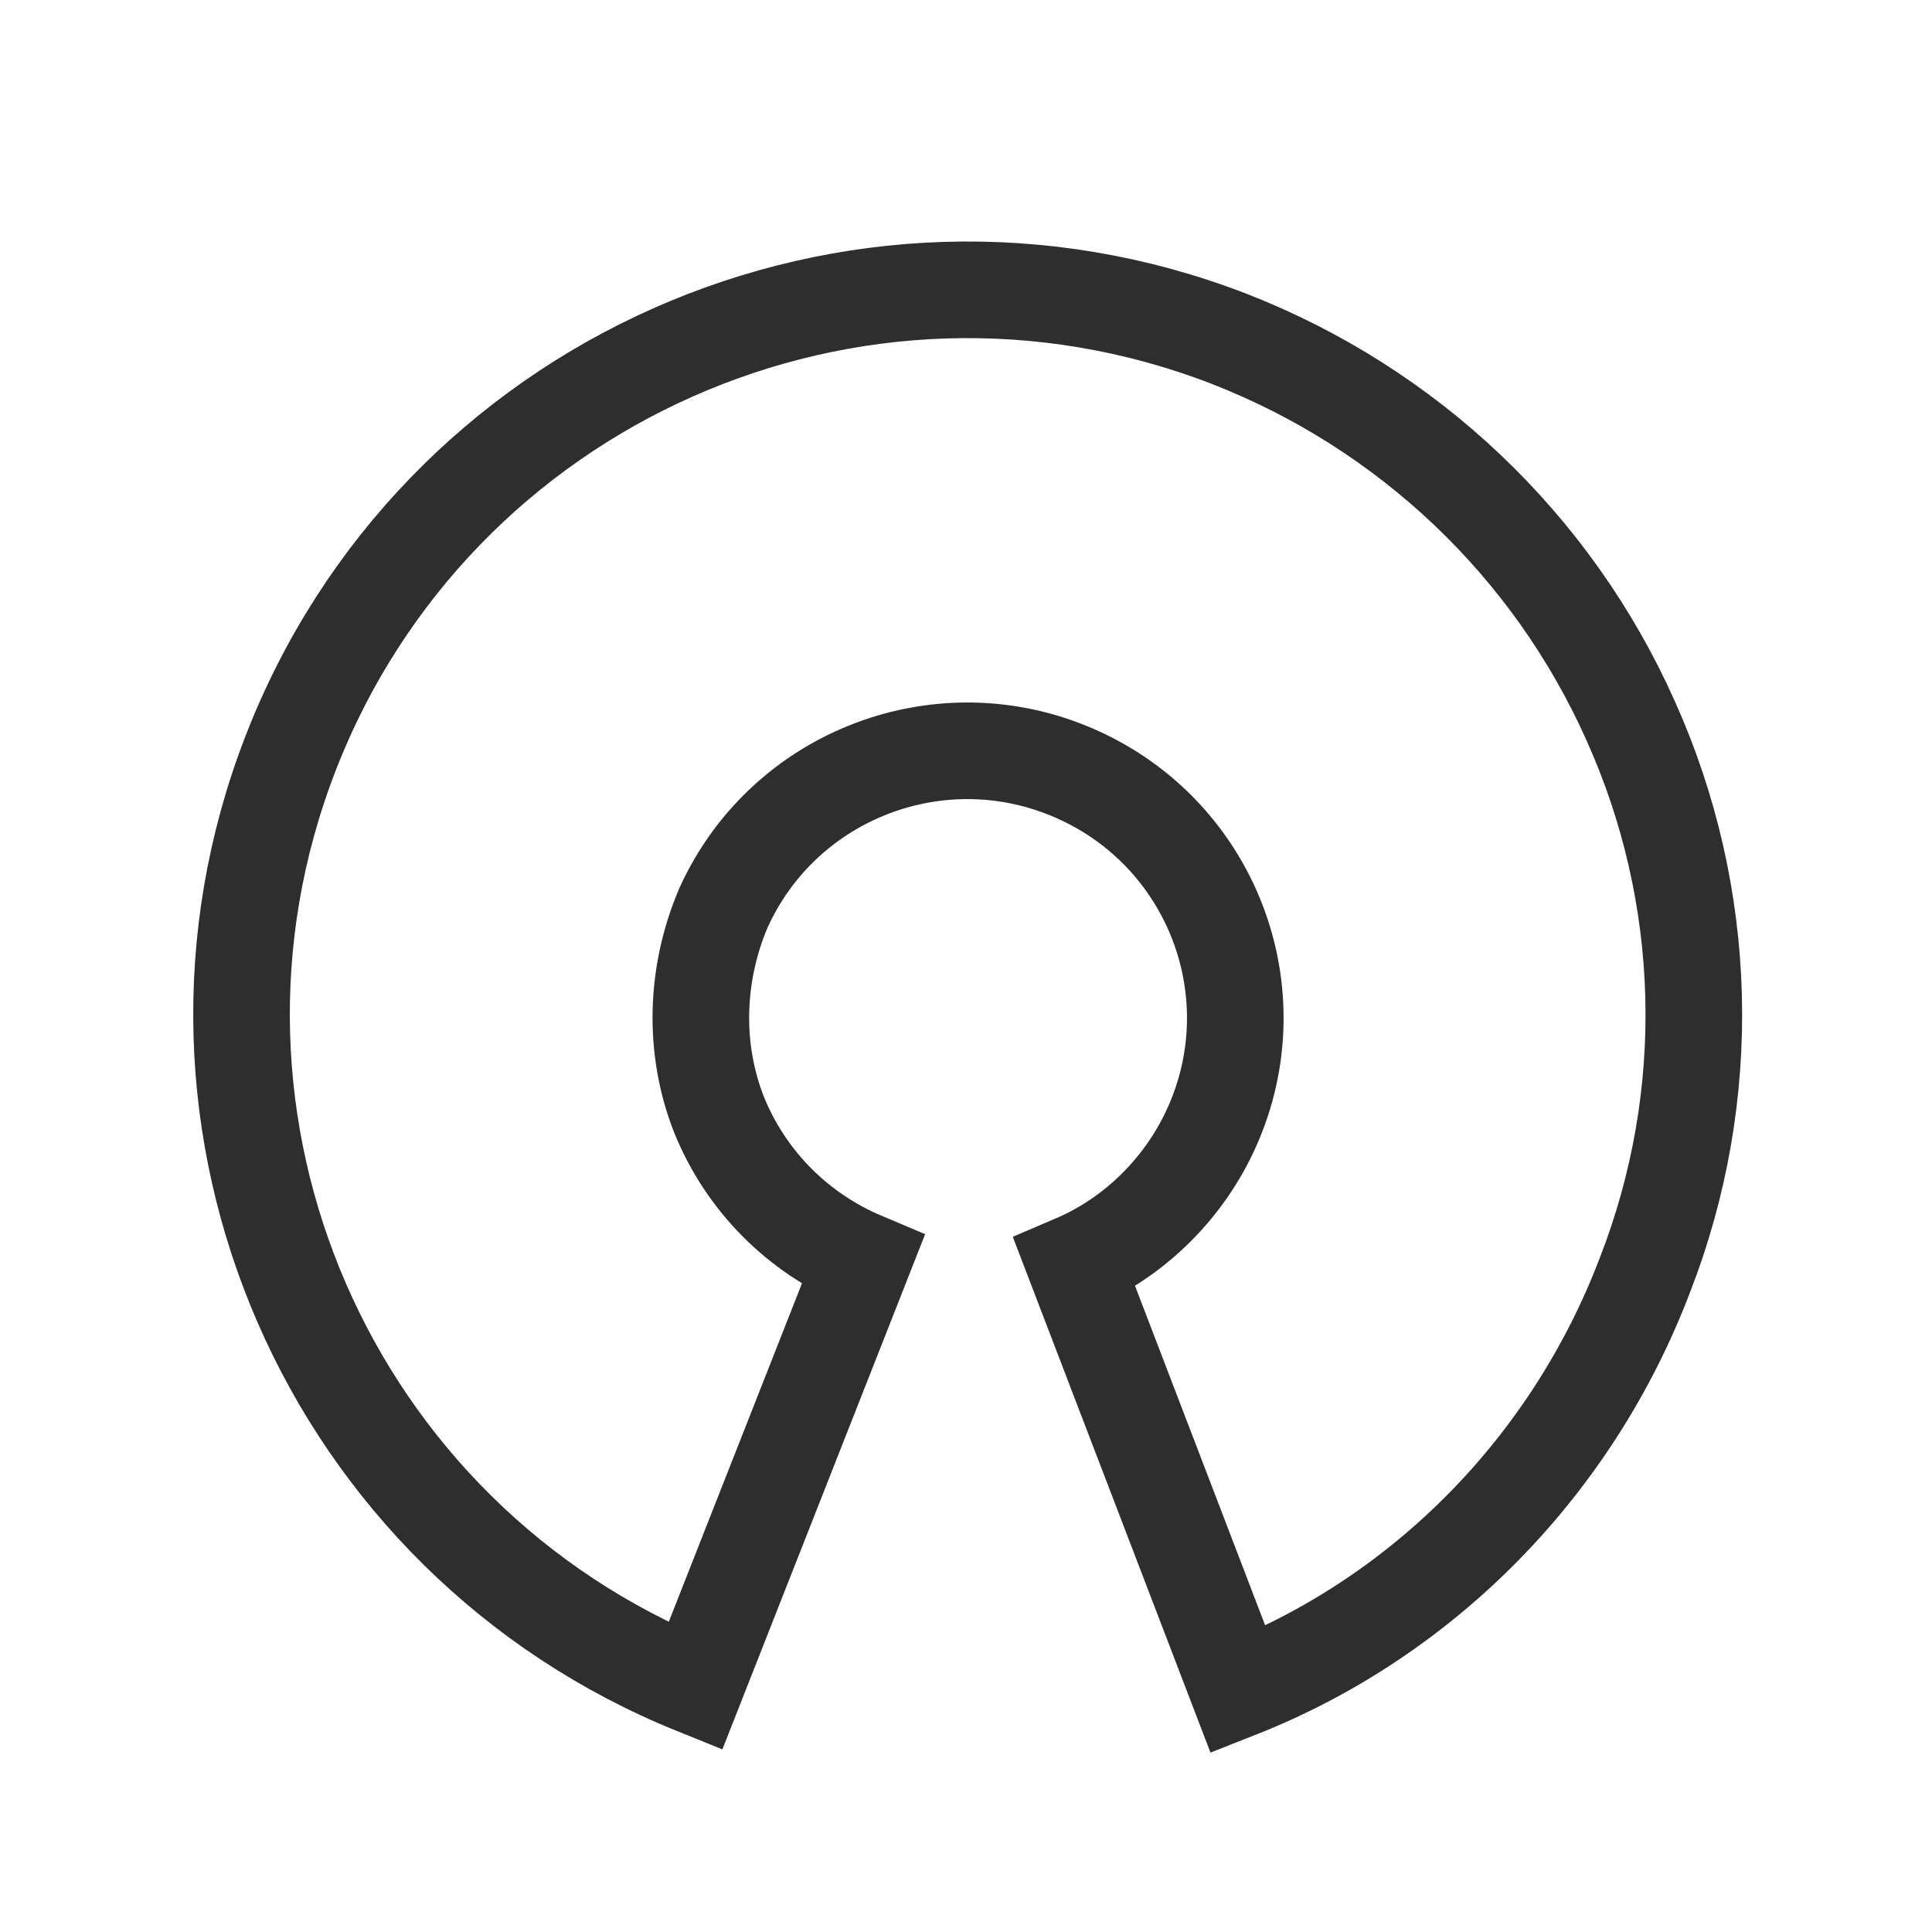 <svg xmlns="http://www.w3.org/2000/svg" width="40" height="40" viewBox="0 0 40 40" fill="none"><path d="M25.634 34.985L22.247 26.148C23.53 25.6 24.542 24.559 25.09 23.336L25.09 23.336C26.342 20.541 25.088 17.278 22.294 16.03C19.501 14.781 16.237 16.028 14.984 18.785L14.978 18.797L14.973 18.809C14.396 20.172 14.35 21.707 14.883 23.068L14.883 23.068L14.887 23.079C15.444 24.45 16.512 25.522 17.866 26.094L14.395 34.914C6.807 31.848 3.053 23.255 6.012 15.607C9.001 7.881 17.699 4.026 25.435 7.01C29.147 8.452 32.137 11.288 33.759 14.918L33.76 14.921C34.569 16.717 35.012 18.656 35.064 20.625C35.115 22.594 34.774 24.553 34.06 26.389L34.06 26.389L34.057 26.396C32.565 30.321 29.507 33.457 25.634 34.985Z" stroke="#2E2E2E" stroke-width="2"></path></svg>
